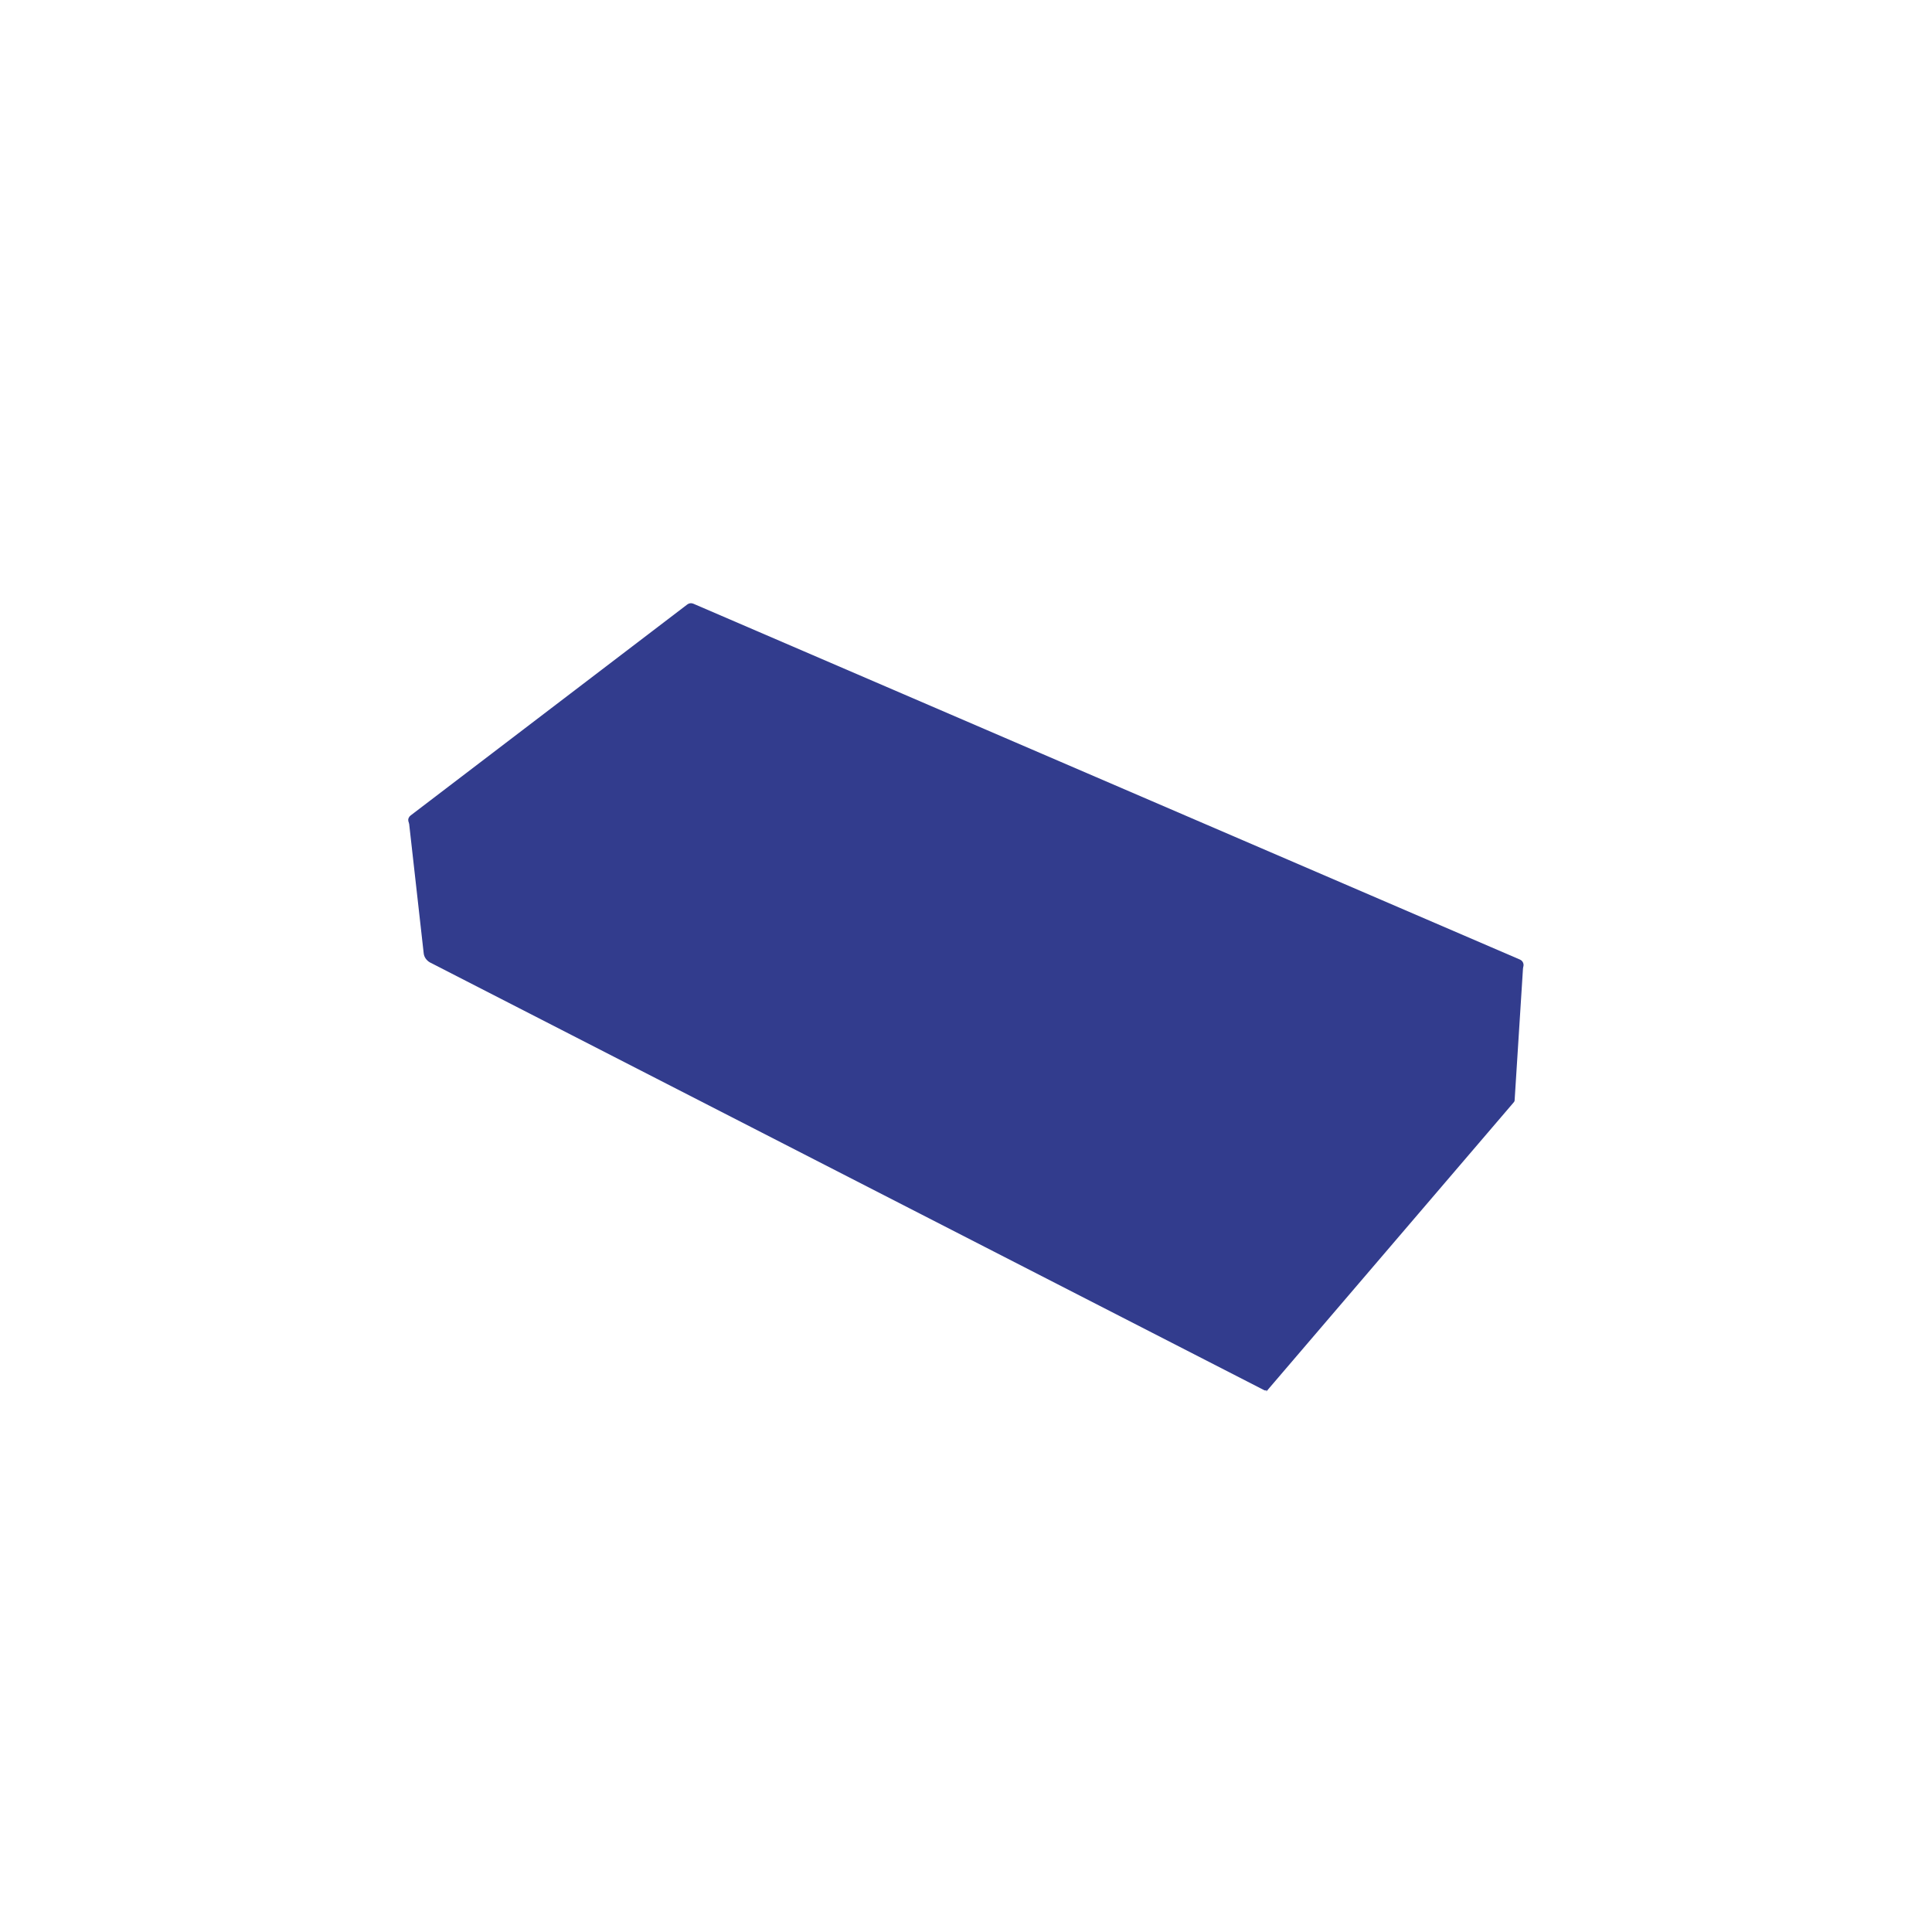 <?xml version="1.0" encoding="utf-8"?>
<!-- Generator: Adobe Illustrator 25.2.1, SVG Export Plug-In . SVG Version: 6.00 Build 0)  -->
<svg version="1.1" id="Capa_1" xmlns="http://www.w3.org/2000/svg" xmlns:xlink="http://www.w3.org/1999/xlink" x="0px" y="0px"
	 viewBox="0 0 100.91 100.91" style="enable-background:new 0 0 100.91 100.91;" xml:space="preserve">
<style type="text/css">
	.st0{fill:#323C8D;}
</style>
<g>
	<path class="st0" d="M21.45,42.59L35.9,31.57c0.09-0.07,0.21-0.08,0.31-0.04l43.18,18.59c0.19,0.08,0.25,0.33,0.11,0.49
		l-12.71,14.5c-0.09,0.11-0.25,0.14-0.37,0.07L21.5,43.11C21.29,43.01,21.26,42.73,21.45,42.59z"/>
	<path class="st0" d="M21.34,42.76l0.79,7.03c0.02,0.2,0.15,0.38,0.33,0.48l43.57,22.34c0.07,0.04,0.16-0.01,0.17-0.09l0.61-7.41
		L21.34,42.76z"/>
	<path class="st0" d="M79.56,50.38l-0.45,7.09c0,0.04-0.02,0.08-0.05,0.11l-12.92,15.1l0.46-8.06L79.56,50.38z"/>
</g>
</svg>

